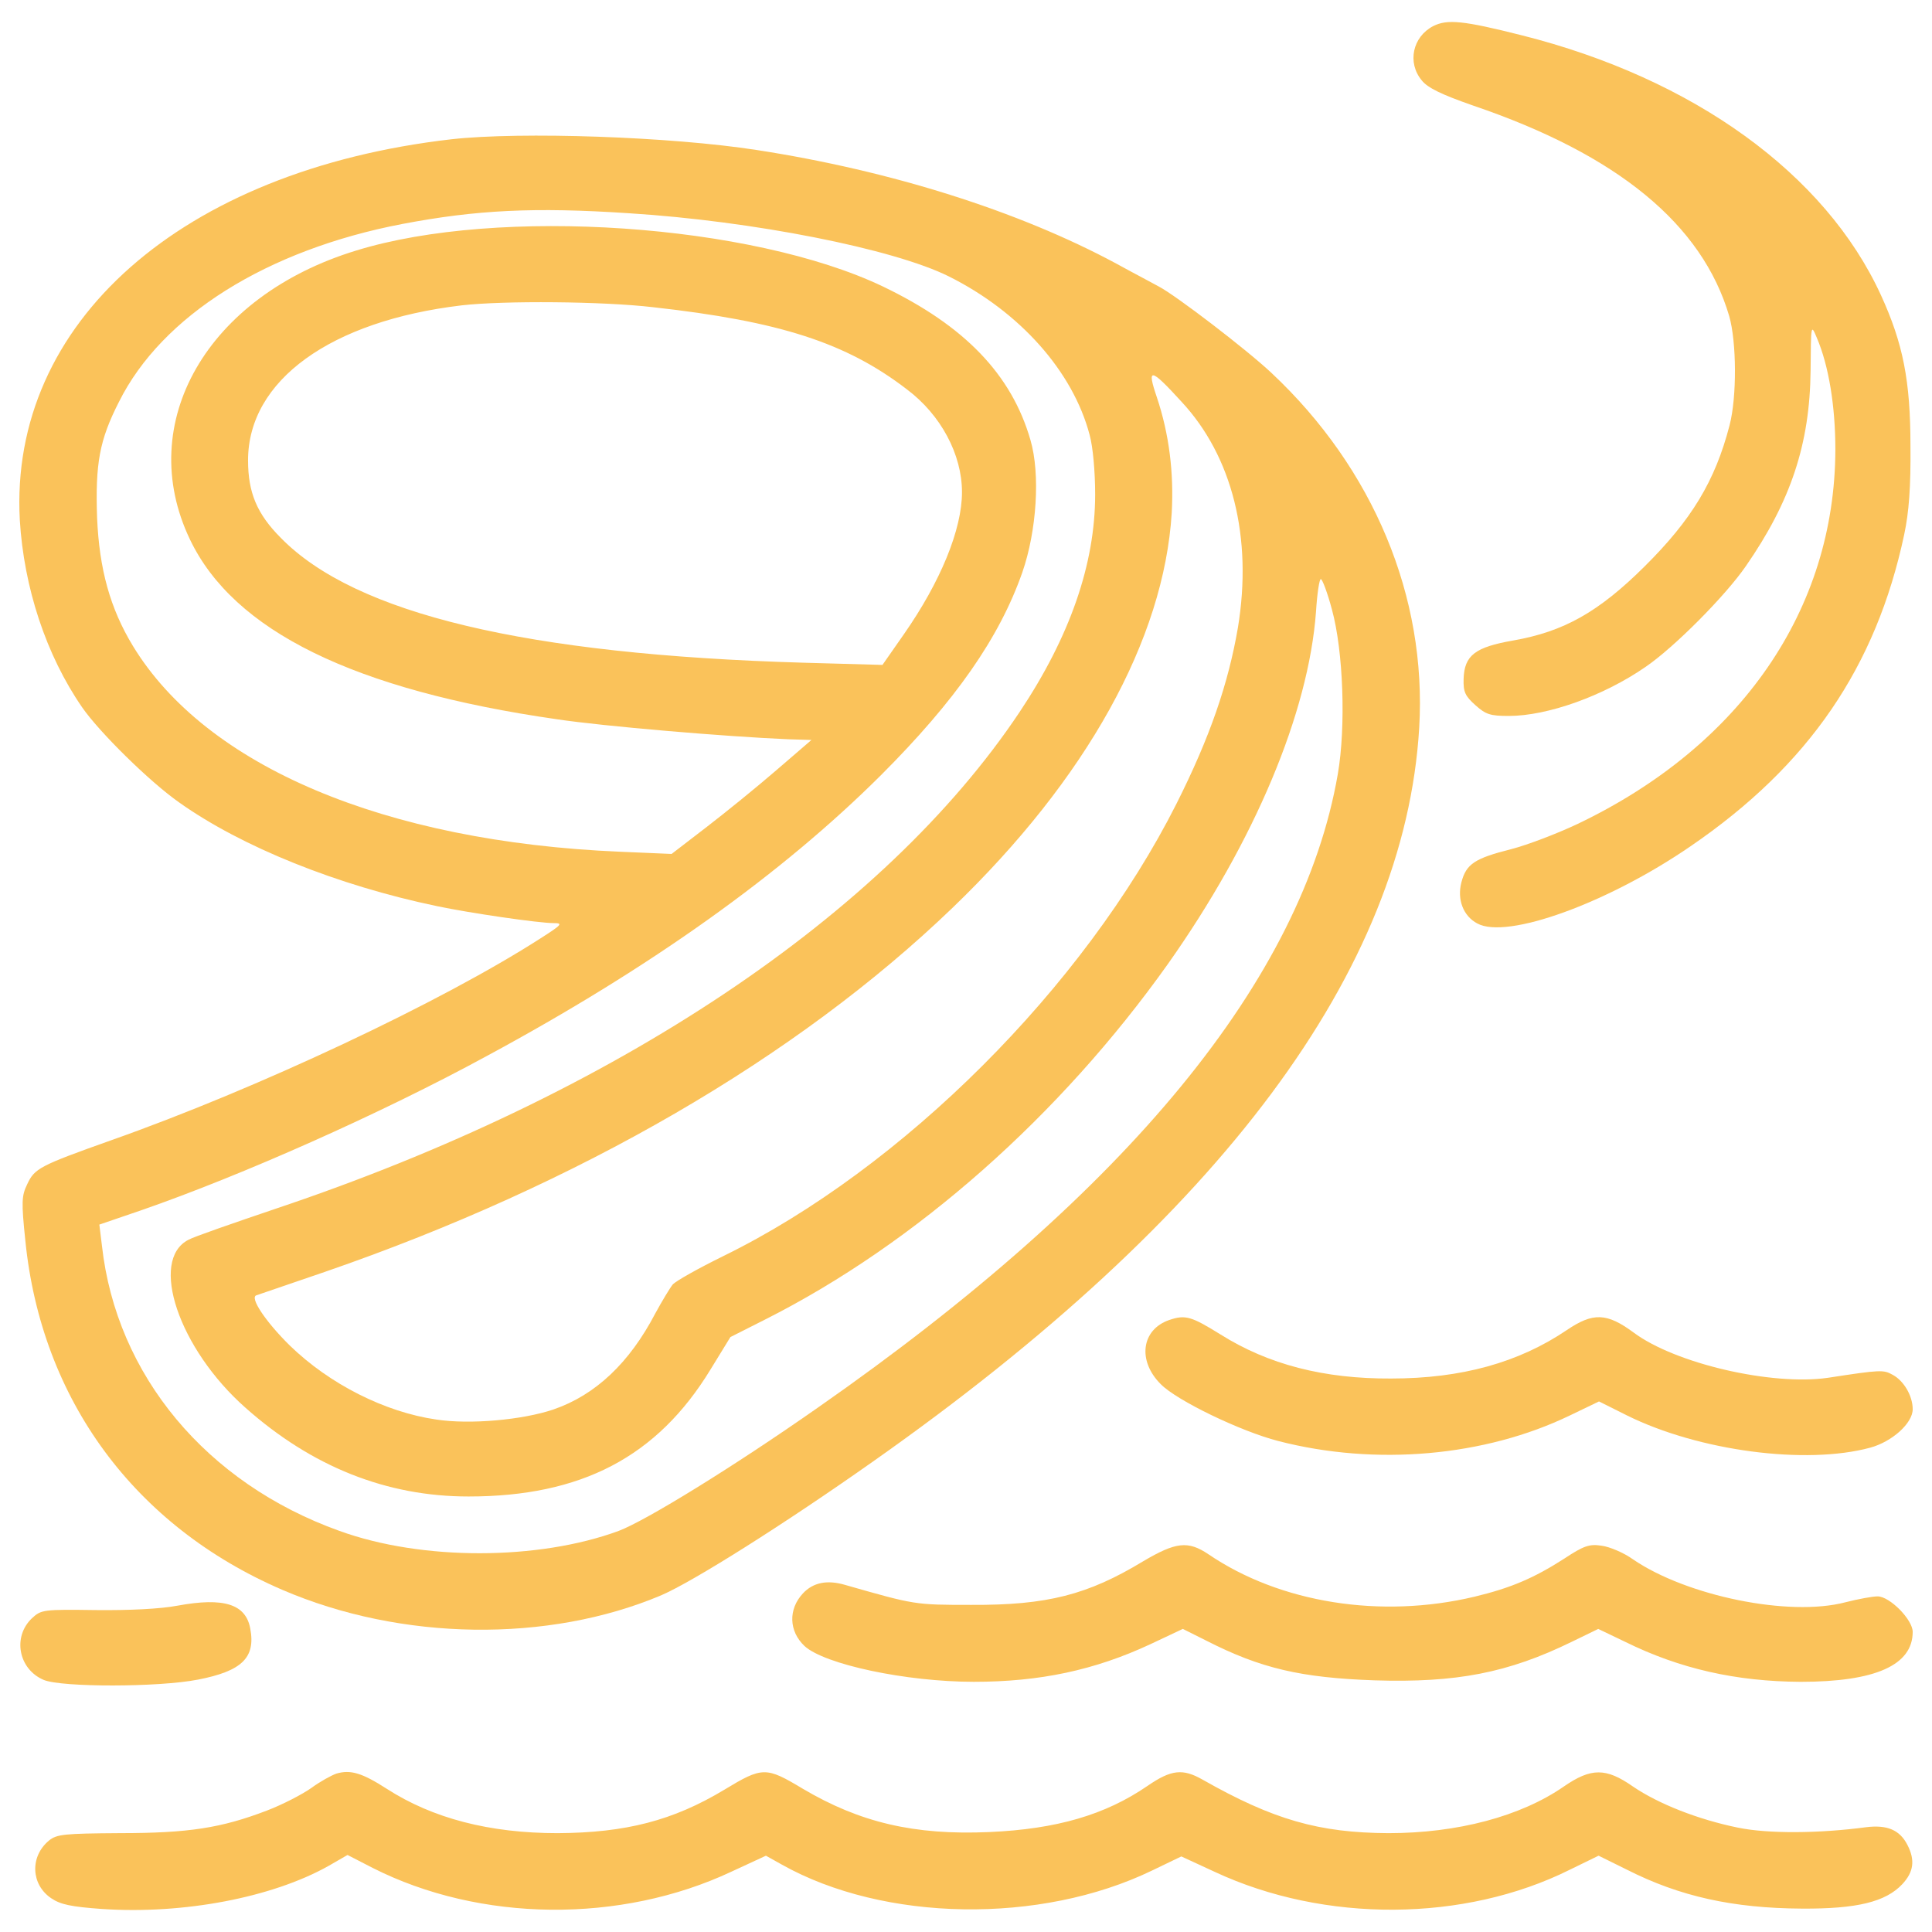 <?xml version="1.0" encoding="utf-8"?>
<!-- Generator: Adobe Illustrator 24.3.0, SVG Export Plug-In . SVG Version: 6.00 Build 0)  -->
<svg version="1.1" id="Layer_1" xmlns="http://www.w3.org/2000/svg" xmlns:xlink="http://www.w3.org/1999/xlink" x="0px" y="0px"
	 viewBox="0 0 1000 1000" style="enable-background:new 0 0 1000 1000;" xml:space="preserve">
<style type="text/css">
	.st0{fill:#FAC25A;}
</style>
<g>
	<g transform="translate(0,511) scale(0.1,-0.1)">
		<path class="st0" d="M7418.6,4975.1c-107.2-55.5-136-189.6-59.4-281.5c30.6-38.3,101.5-72.8,266.2-130.2
			c748.6-254.7,1185.2-614.6,1325-1089.5c38.3-134,40.2-417.4,1.9-564.8c-74.7-289.1-197.2-490.2-440.4-731.4
			c-237.4-235.5-417.4-337-679.7-382.9c-197.2-34.5-252.7-76.6-256.6-199.1c-1.9-67,7.7-88.1,61.3-135.9
			c53.6-47.9,76.6-55.5,172.3-55.5c201,0,490.2,103.4,706.5,252.7c147.4,99.6,415.5,369.5,520.8,522.7
			c233.6,337,331.2,633.8,335.1,1011c1.9,243.2,1.9,243.2,32.5,170.4c61.3-143.6,95.7-352.3,95.7-578.2
			c-1.9-827.2-488.3-1533.7-1334.5-1937.7C8060,795.4,7904.9,736.1,7822.6,715c-189.6-47.9-233.6-76.6-258.5-172.3
			c-23-88.1,9.6-174.2,82.3-212.5c153.2-84.2,675.9,105.3,1104.8,400.2c612.7,419.3,959.3,928.6,1104.8,1612.2
			c24.9,116.8,34.5,247,32.5,459.5c0,337-38.3,530.4-153.2,781.2c-287.2,626.1-968.8,1120.1-1859.2,1344.1
			C7573.6,5003.8,7491.3,5011.5,7418.6,4975.1z"/>
		<path class="st0" d="M2336.9,4389.2C939.2,4228.4,46.9,3439.5,102.5,2419c21.1-350.4,135.9-698.9,321.7-968.8
			c88.1-128.3,350.4-386.8,503.6-494c323.6-229.8,819.5-428.9,1332.6-536.1c172.3-36.4,528.5-88.1,605-88.1c49.8,0,44-7.7-67-78.5
			C2283.3-77.8,1329.8-525.8,575.4-792C203.9-924.1,179-937.5,140.7-1019.9c-28.7-59.3-30.6-90-9.6-291
			C213.5-2134.2,696-2789,1460-3118.4c616.5-266.1,1378.6-275.7,1962.6-28.7c164.7,70.9,635.7,367.6,1097.1,693.1
			C6323.3-1184.5,7271.1,88.8,7345.8,1342.9c40.2,677.8-237.4,1342.2-764,1836.2c-130.2,122.5-495.9,402.1-584,448
			c-26.8,15.3-126.4,67-220.2,118.7c-505.5,271.9-1166.1,480.6-1861.1,587.8C3472.3,4402.6,2696.9,4429.4,2336.9,4389.2z
			 M3256,4006.2c639.5-40.2,1369-183.8,1656.2-327.4c367.6-183.8,641.4-492.1,727.6-819.5c17.2-61.3,28.7-191.5,28.7-308.3
			c0-360-130.2-735.2-390.6-1125.8C4575.2,372.1,3181.3-558.4,1427.4-1146.2c-220.2-74.7-425.1-145.5-451.9-160.8
			c-204.9-105.3-49.8-564.8,294.9-869.3c344.6-306.3,731.4-459.5,1154.6-459.5c584,0,976.5,204.9,1252.2,656.7l103.4,168.5
			l181.9,91.9c777.4,392.5,1524.1,1053.1,2083.2,1840c448,633.8,727.6,1300.1,765.9,1822.8c5.7,91.9,17.2,168.5,24.9,168.5
			c7.7,0,34.5-70.8,57.4-157c59.4-216.4,72.8-607,30.6-852c-183.8-1060.8-1083.7-2157.9-2692-3279.9
			c-434.6-304.4-888.4-584-1030.1-637.6c-415.5-153.2-1018.6-155.1-1445.6,0c-689.3,247-1154.6,806.1-1229.2,1476.2l-13.4,109.2
			l218.3,74.7c518.9,180,1238.8,499.7,1784.5,796.5c852,459.5,1529.8,943.9,2043,1455.2c384.9,384.9,612.7,710.4,731.4,1049.3
			c74.7,214.5,93.8,509.3,42.1,685.5c-97.6,338.9-340.8,591.6-764,794.6C3891.7,3950.9,2580.1,4040.9,1843,3813
			c-771.6-235.5-1148.8-892.2-859.7-1495.4c225.9-472.9,848.2-779.3,1899.4-930.5c241.3-36.4,876.9-90,1194.8-103.4l122.5-3.8
			l-180-155.1c-99.6-86.2-262.3-218.3-361.9-294.9L3476.2,690l-268.1,11.5C1990.4,753.2,1067.5,1143.8,688.3,1766
			c-118.7,195.3-174.2,398.3-185.7,662.5c-9.6,281.5,11.5,402.1,113,601.2c222.1,446.1,765.9,786.9,1466.7,921
			C2465.2,4023.5,2765.8,4038.8,3256,4006.2z M3380.4,3519.9c654.8-72.8,999.5-183.8,1313.5-425.1
			c176.1-132.1,285.3-337,285.3-532.3c0-193.4-111-463.4-300.6-735.2l-111-158.9l-411.7,11.5
			c-1432.2,42.1-2316.8,252.7-2701.6,645.3c-124.5,124.5-170.4,235.5-170.4,402.1c0,413.6,427,721.8,1106.7,802.3
			C2608.8,3554.4,3118.1,3550.6,3380.4,3519.9z M6114.6,3031.7c264.2-283.4,369.5-704.6,292.9-1169.9
			c-49.8-291-145.5-568.7-317.8-911.4C5611.1,0.7,4670.9-937.5,3744.2-1391.3c-128.3-63.2-245.1-128.3-262.3-147.4
			c-15.3-19.2-55.5-86.2-90-149.3c-134-256.6-310.2-423.2-528.5-497.8c-158.9-53.6-430.8-78.5-605-51.7
			c-266.1,38.3-553.3,183.8-758.2,382.9c-126.4,124.5-210.6,250.8-172.3,260.4c11.5,3.9,174.2,59.4,358.1,122.5
			C2993.7-1019.9,4123.3-365,4929.4,410.4c695,668.2,1095.2,1390.1,1135.4,2044.9c11.5,208.7-13.4,407.8-76.6,597.4
			C5934.6,3209.7,5953.8,3207.8,6114.6,3031.7z"/>
		<path class="st0" d="M6051.4-1722.5c-143.6-49.8-164.7-210.6-44-331.3c84.2-86.2,415.5-245.1,608.9-294.9
			c503.6-130.2,1068.4-80.4,1508.8,132.1l151.3,72.8l145.5-72.8c371.5-183.8,924.8-256.6,1258-166.6
			c113,30.6,220.2,126.4,220.2,199.1c0,68.9-46,147.4-103.4,178c-47.9,26.8-61.3,26.8-335.1-15.3
			c-289.1-42.1-788.8,72.7-1005.2,233.6c-139.8,103.4-210.6,105.3-346.6,13.4c-248.9-168.5-545.7-250.8-909.5-250.8
			c-348.5-1.9-635.7,72.8-882.7,227.9C6166.3-1703.4,6135.7-1693.8,6051.4-1722.5z"/>
		<path class="st0" d="M5917.4-2970.9c-287.2-174.2-497.8-227.9-890.3-225.9c-292.9,0-291,0-652.9,103.4
			c-91.9,26.8-164.7,13.4-218.3-44c-76.6-82.3-72.8-195.3,7.7-271.9C4267-3505,4690.1-3595,5040.5-3595
			c340.8,0,624.2,59.4,915.2,195.3l166.6,78.5l122.5-61.3c281.5-143.6,490.2-191.5,869.3-204.9c423.1-13.4,691.2,38.3,1020.5,199.1
			l137.9,67l139.8-67c283.4-139.8,574.4-204.9,907.6-206.8c386.8,0,580.2,86.2,580.2,258.5c0,63.2-118.7,183.8-181.9,183.8
			c-24.9,0-99.6-13.4-166.6-30.6c-291-76.6-821.4,32.5-1099,222.1c-47.9,34.5-120.6,65.1-162.8,70.8c-63.2,9.6-91.9,0-193.4-67
			c-155.1-99.6-273.8-151.3-465.3-197.2c-484.4-114.9-1005.2-32.6-1376.7,220.2C6149.1-2863.7,6085.9-2871.4,5917.4-2970.9z"/>
		<path class="st0" d="M920-3200.7c-90-17.2-250.8-24.9-425.1-23c-271.9,3.8-281.5,1.9-329.3-42.1
			c-101.5-95.7-70.8-264.2,61.3-319.7c93.8-38.3,593.6-38.3,798.4,1.9c225.9,44,298.7,113,270,264.2
			C1272.3-3193,1159.4-3156.7,920-3200.7z"/>
		<path class="st0" d="M1741.4-4070c-26.8-9.6-86.2-42.1-130.2-74.7c-46-32.5-149.4-86.2-229.8-116.8
			c-235.5-90-404-116.8-762.1-116.8c-287.2-1.9-325.5-5.7-365.7-38.3c-99.6-82.3-93.8-227.9,11.5-298.7
			c47.9-32.6,103.4-44.1,262.3-55.5c423.1-28.7,880.8,59.3,1171.8,222.1l99.6,57.4l130.2-67c555.3-281.4,1282.9-289.1,1857.3-19.2
			l178.1,82.4l82.3-46c528.5-296.8,1338.4-310.2,1916.6-30.6l151.3,72.8l174.2-80.4c566.8-264.2,1290.5-260.4,1836.2,11.5
			l149.3,72.8l147.4-72.8c271.9-137.9,547.6-199.1,903.7-201.1c285.3-1.9,434.6,34.5,520.8,126.4c59.3,63.2,67,124.5,26.8,202.9
			c-40.2,78.5-105.3,105.3-214.4,91.9c-243.2-32.5-507.4-34.5-664.4-1.9c-204.9,42.1-409.8,122.5-541.9,212.5
			c-139.8,97.7-216.4,97.7-358.1,0c-224-155.1-551.4-241.3-907.6-241.3c-360,1.9-595.5,68.9-963.1,277.6
			c-101.5,57.4-160.8,51.7-283.4-32.6c-220.2-151.3-472.9-224-819.5-239.3c-388.7-17.2-670.2,49.8-965,224
			c-191.5,114.9-208.7,114.9-407.8-5.7c-264.2-158.9-509.3-222.1-861.6-224c-352.3,0-647.2,76.6-884.6,229.8
			C1873.5-4066.2,1814.2-4048.9,1741.4-4070z"/>
	</g>
</g>
</svg>

